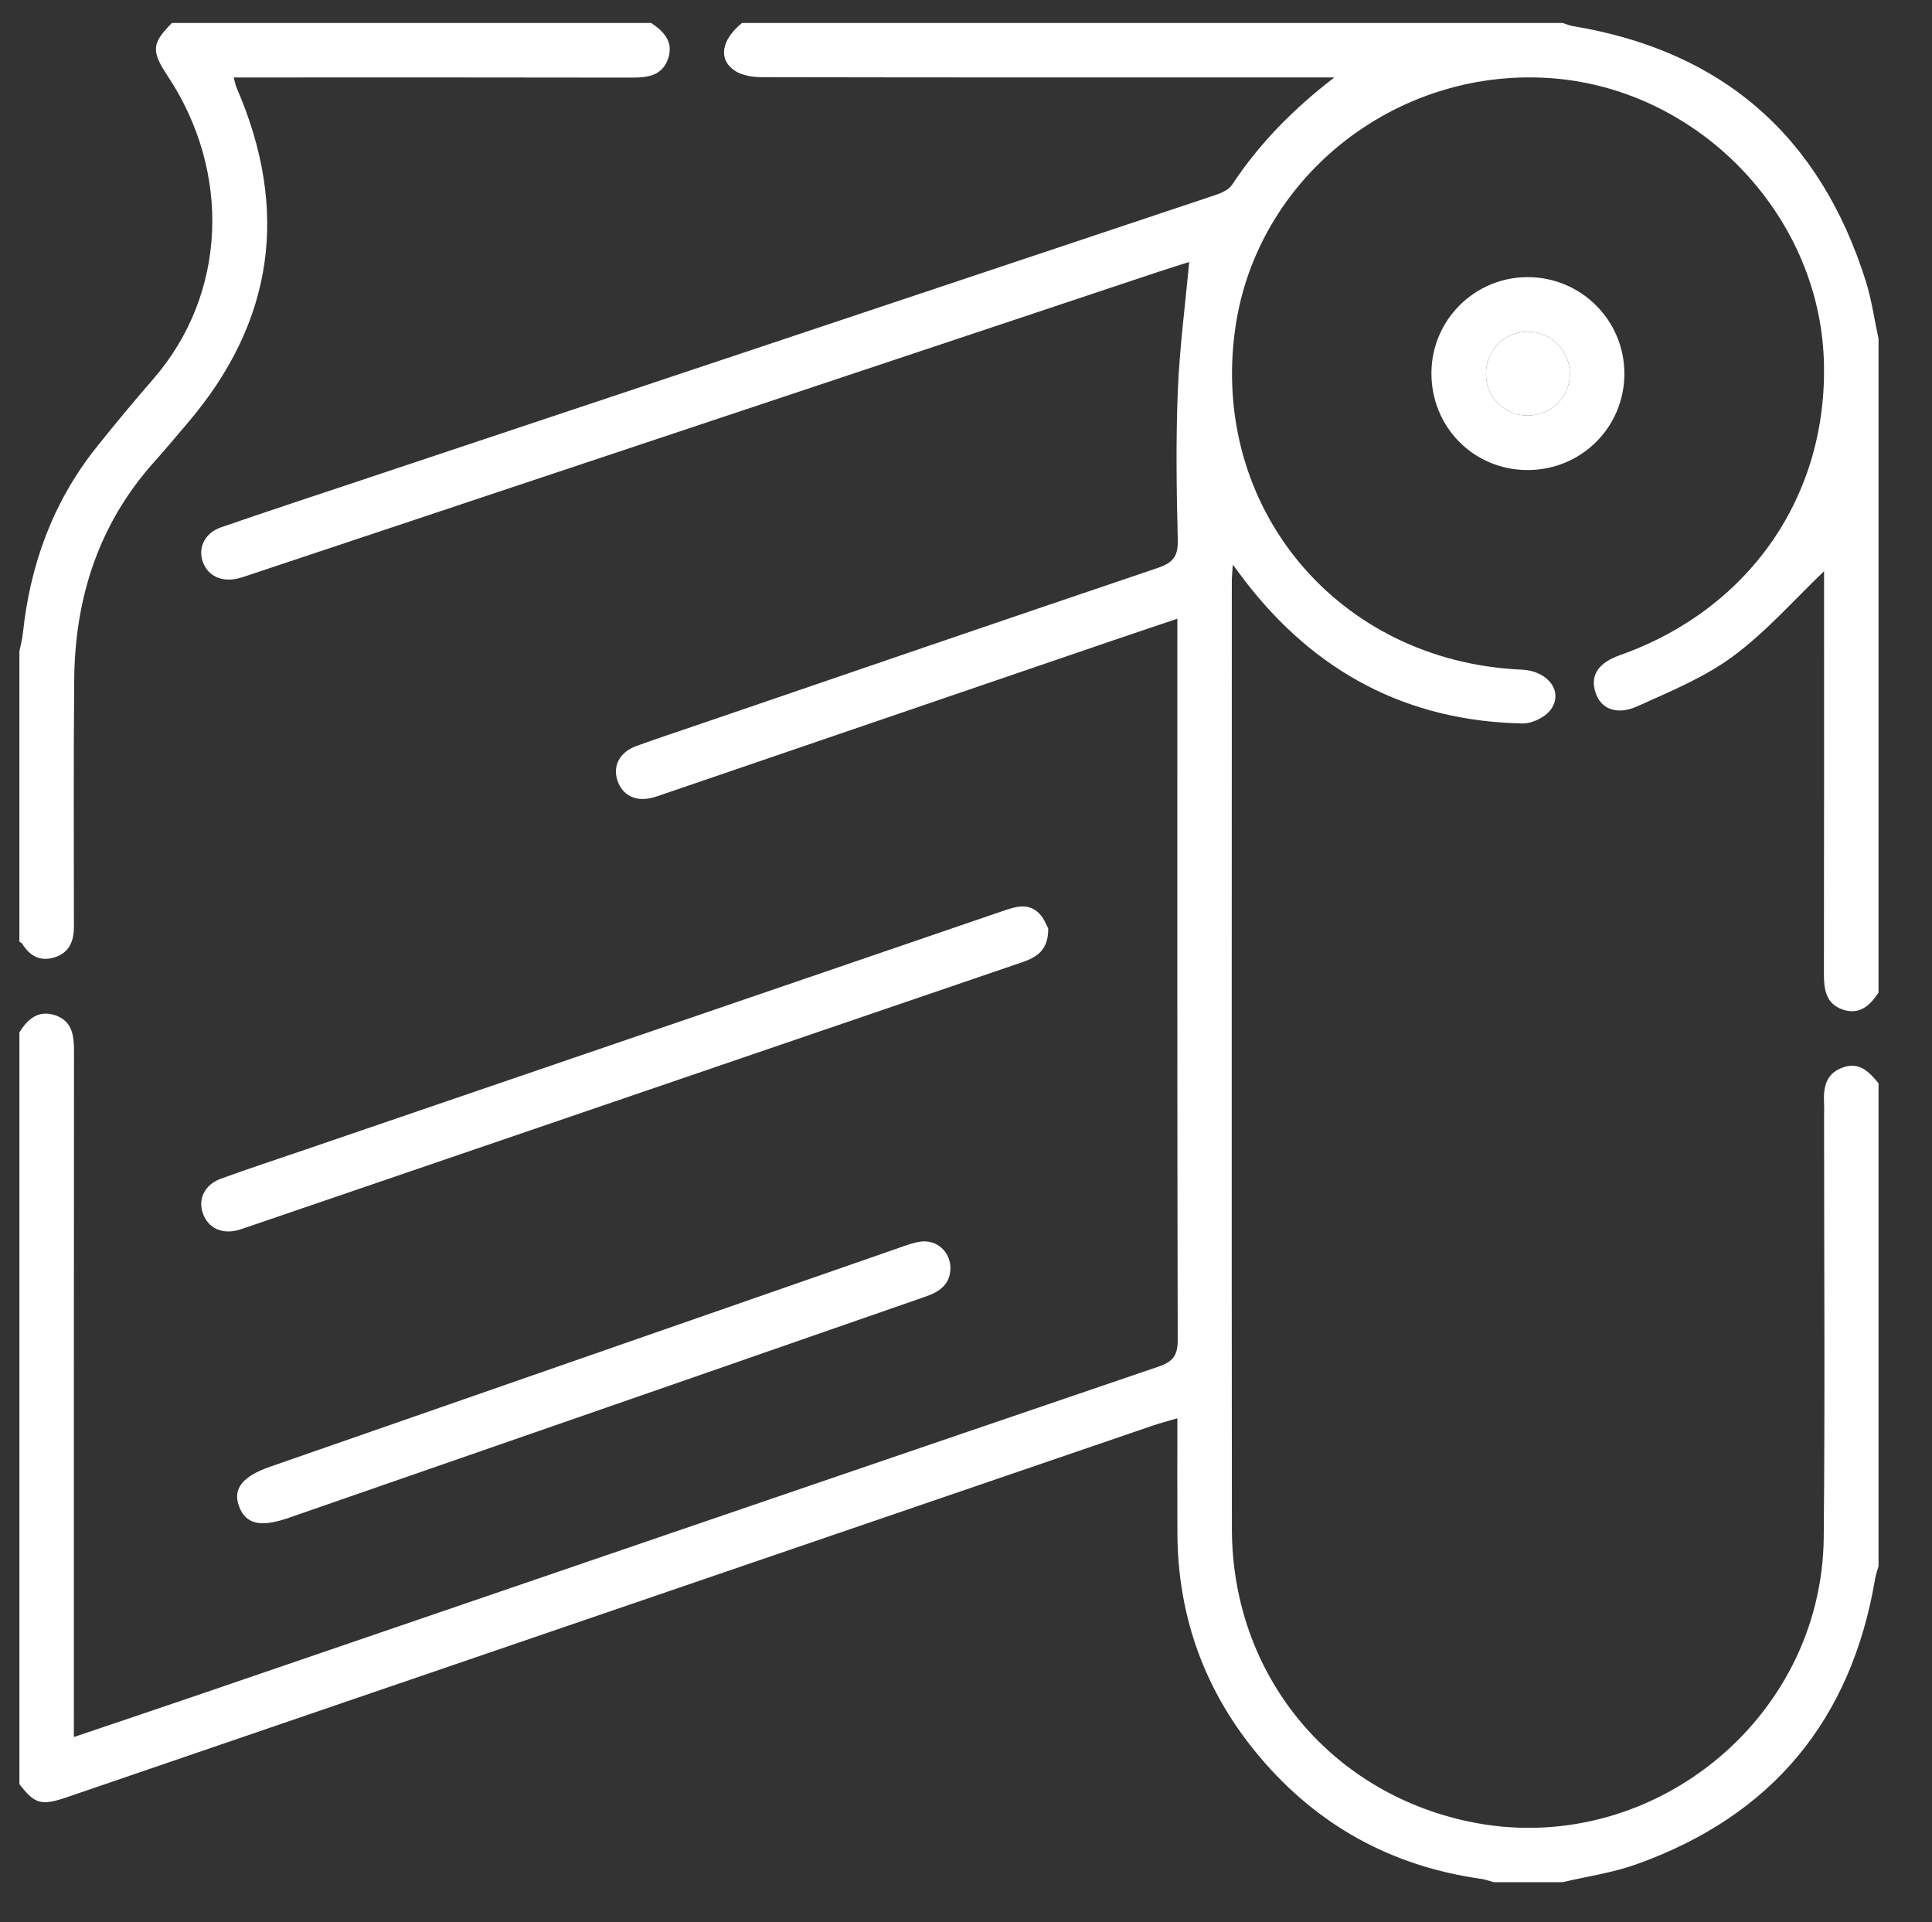 <?xml version="1.0" encoding="utf-8"?>
<!-- Generator: Adobe Illustrator 16.0.2, SVG Export Plug-In . SVG Version: 6.00 Build 0)  -->
<!DOCTYPE svg PUBLIC "-//W3C//DTD SVG 1.1//EN" "http://www.w3.org/Graphics/SVG/1.1/DTD/svg11.dtd">
<svg version="1.1" id="Layer_1" xmlns="http://www.w3.org/2000/svg" xmlns:xlink="http://www.w3.org/1999/xlink" x="0px" y="0px"
	 width="399px" height="397px" viewBox="0 0 399 397" enable-background="new 0 0 399 397" xml:space="preserve">
<rect x="0" y="0" width="399" height="397" fill="#333333" stroke="none"/>
<g>
	<path fill-rule="evenodd" clip-rule="evenodd" fill="#FFFFFF" d="M387.957,204.975c-1.751,2.707-3.968,4.704-7.42,3.507
		c-3.413-1.185-3.866-4.092-3.859-7.326c0.054-26.619,0.03-53.238,0.03-79.856c0-1.329,0-2.659,0-3.333
		c-6.119,5.831-11.885,12.448-18.773,17.549c-5.915,4.379-12.998,7.28-19.785,10.343c-4.329,1.955-7.616,0.486-8.669-2.905
		c-1.099-3.535,0.595-6.068,5.131-7.676c26.715-9.466,42.967-32.979,42.054-60.839c-1.005-30.642-26.545-56.643-57.324-58.357
		c-31.625-1.762-59.734,20.789-64.202,51.507c-5.421,37.262,21.193,69.066,59.169,70.707c5.354,0.231,8.638,4.498,5.978,8.224
		c-1.138,1.592-3.884,2.927-5.869,2.887c-23.924-0.485-42.954-10.686-57.43-29.609c-0.655-0.857-1.294-1.727-2.392-3.193
		c-0.097,1.631-0.199,2.557-0.199,3.481c-0.007,65.234-0.057,130.47,0.018,195.704c0.035,29.826,19.944,54.259,48.913,60.391
		c37.038,7.839,72.945-20.746,73.312-58.68c0.278-28.865,0.064-57.736,0.07-86.604c0-1.001,0.039-2.002-0.007-3
		c-0.146-3.169,0.253-6.057,3.723-7.388c3.54-1.359,5.581,0.832,7.533,3.215c0,33.245,0,66.492,0,99.737
		c-0.234,0.832-0.549,1.65-0.69,2.497c-4.931,29.323-21.382,49.083-49.36,59.065c-4.88,1.742-10.118,2.479-15.191,3.68
		c-4.749,0-9.499,0-14.248,0c-0.833-0.23-1.651-0.557-2.499-0.675c-18.488-2.582-33.827-10.995-45.836-25.222
		c-11.199-13.27-16.882-28.703-16.977-46.118c-0.042-7.813-0.007-15.627-0.007-23.789c-2.035,0.603-3.589,1.001-5.102,1.519
		c-74.699,25.558-149.393,51.125-224.088,76.69c-5.448,1.864-6.723,1.521-9.954-2.652c0-51.744,0-103.487,0-155.231
		c1.688-2.806,3.961-4.706,7.393-3.559c3.428,1.146,3.888,4.065,3.885,7.303c-0.043,45.616-0.029,91.233-0.029,136.851
		c0,1.492,0,2.985,0,4.905c9.248-3.131,18.195-6.132,27.124-9.187c65.618-22.452,131.226-44.937,196.871-67.309
		c2.952-1.006,3.979-2.276,3.972-5.475c-0.115-48.241-0.08-96.482-0.08-144.724c0-1.241,0-2.483,0-4.247
		c-5.02,1.693-9.704,3.252-14.375,4.849c-30.574,10.449-61.146,20.905-91.719,31.357c-0.708,0.243-1.414,0.497-2.134,0.699
		c-3.569,1.001-6.441-0.407-7.445-3.635c-0.931-2.991,0.554-5.75,3.975-6.997c4.334-1.581,8.722-3.017,13.088-4.51
		c31.515-10.777,63.017-21.597,94.571-32.26c3.084-1.043,4.221-2.368,4.135-5.738c-0.263-10.242-0.41-20.507,0-30.738
		c0.357-8.902,1.534-17.771,2.354-26.709c-1.601,0.512-4.04,1.263-6.462,2.07c-62.484,20.83-124.967,41.668-187.452,62.5
		c-0.946,0.315-1.892,0.659-2.865,0.86c-3.415,0.706-6.213-0.868-7.06-3.912c-0.774-2.782,0.693-5.612,3.903-6.721
		c9.546-3.298,19.144-6.453,28.725-9.65c58.921-19.661,117.845-39.313,176.753-59.013c1.225-0.41,2.671-1.097,3.334-2.103
		c5.644-8.552,12.702-15.679,21.098-22.135c-1.284,0-2.568,0-3.854,0c-38.117,0-76.236,0.019-114.354-0.056
		c-1.898-0.003-4.125-0.333-5.627-1.354c-3.486-2.369-2.745-6.369,1.506-9.839c56.493,0,112.986,0,169.479,0
		c0.705,0.22,1.395,0.526,2.115,0.646c30.958,5.114,51.047,22.764,60.471,52.587c1.23,3.894,1.788,8.001,2.656,12.009
		C387.957,114.986,387.957,159.98,387.957,204.975z"/>
	<path fill-rule="evenodd" clip-rule="evenodd" fill="#FFFFFF" d="M134.488,4.75c2.667,1.777,4.691,3.968,3.463,7.432
		c-1.209,3.414-4.111,3.852-7.338,3.846c-25.993-0.053-51.986-0.029-77.979-0.029c-1.366,0-2.732,0-4.386,0
		c0.275,0.933,0.406,1.637,0.683,2.278c10.856,25.136,7.659,48.194-10.19,69.092c-2.272,2.661-4.506,5.355-6.842,7.959
		c-11.492,12.812-16.417,28.072-16.571,45.01c-0.154,16.994-0.076,33.99-0.061,50.986c0.003,3.048-0.939,5.436-4.052,6.4
		c-2.946,0.911-5.074-0.328-6.632-2.82c-0.118-0.189-0.382-0.287-0.578-0.427c0-19.998,0-39.995,0-59.992
		c0.244-1.213,0.587-2.416,0.716-3.641c1.494-14.237,6.216-27.208,15.195-38.468c3.815-4.785,7.735-9.492,11.748-14.113
		c15.202-17.504,16.174-42.658,2.943-62.603c-3.413-5.145-3.271-6.705,0.894-10.909C68.497,4.75,101.493,4.75,134.488,4.75z"/>
	<path fill-rule="evenodd" clip-rule="evenodd" fill="#FFFFFF" d="M216.481,191.735c0.048,4.612-2.487,6.003-5.501,7.028
		c-13.934,4.742-27.857,9.509-41.784,14.27c-39.3,13.435-78.598,26.87-117.898,40.305c-0.708,0.242-1.414,0.498-2.135,0.696
		c-3.346,0.922-6.191-0.436-7.266-3.449c-1.047-2.935,0.368-5.94,3.685-7.149c5.739-2.093,11.549-3.995,17.33-5.972
		c48.029-16.425,96.06-32.841,144.08-49.291c2.689-0.921,5.356-1.843,7.667,0.514C215.642,189.688,216.147,191.154,216.481,191.735z
		"/>
	<path fill-rule="evenodd" clip-rule="evenodd" fill="#FFFFFF" d="M196.284,261.851c-0.035,3.507-2.352,4.956-5.259,5.964
		c-15.786,5.472-31.559,10.979-47.341,16.462c-28.034,9.737-56.07,19.464-84.105,29.197c-5.802,2.015-8.835,1.305-10.213-2.401
		c-1.34-3.605,0.684-6.175,6.419-8.172c43.335-15.084,86.668-30.173,130.007-45.247c1.411-0.491,2.842-1.031,4.307-1.233
		C193.462,255.955,196.26,258.496,196.284,261.851z"/>
	<path fill-rule="evenodd" clip-rule="evenodd" fill="#FFFFFF" d="M315.42,97.074c-11.112-0.033-19.867-8.919-19.798-20.095
		c0.069-10.909,8.903-19.712,19.816-19.746c11.063-0.034,20.037,8.904,20.033,19.95C335.468,88.252,326.541,97.107,315.42,97.074z
		 M324.209,77.149c-0.017-4.85-4.036-8.757-8.897-8.647c-4.734,0.106-8.436,3.929-8.425,8.702c0.01,4.792,3.704,8.542,8.479,8.609
		C320.302,85.883,324.226,82.038,324.209,77.149z"/>
	<path fill-rule="evenodd" clip-rule="evenodd" fill="#FFFFFF" d="M324.209,77.149c0.017,4.889-3.907,8.734-8.844,8.664
		c-4.774-0.067-8.469-3.817-8.479-8.609c-0.011-4.772,3.69-8.595,8.425-8.702C320.173,68.393,324.192,72.299,324.209,77.149z"/>
</g>
</svg>

